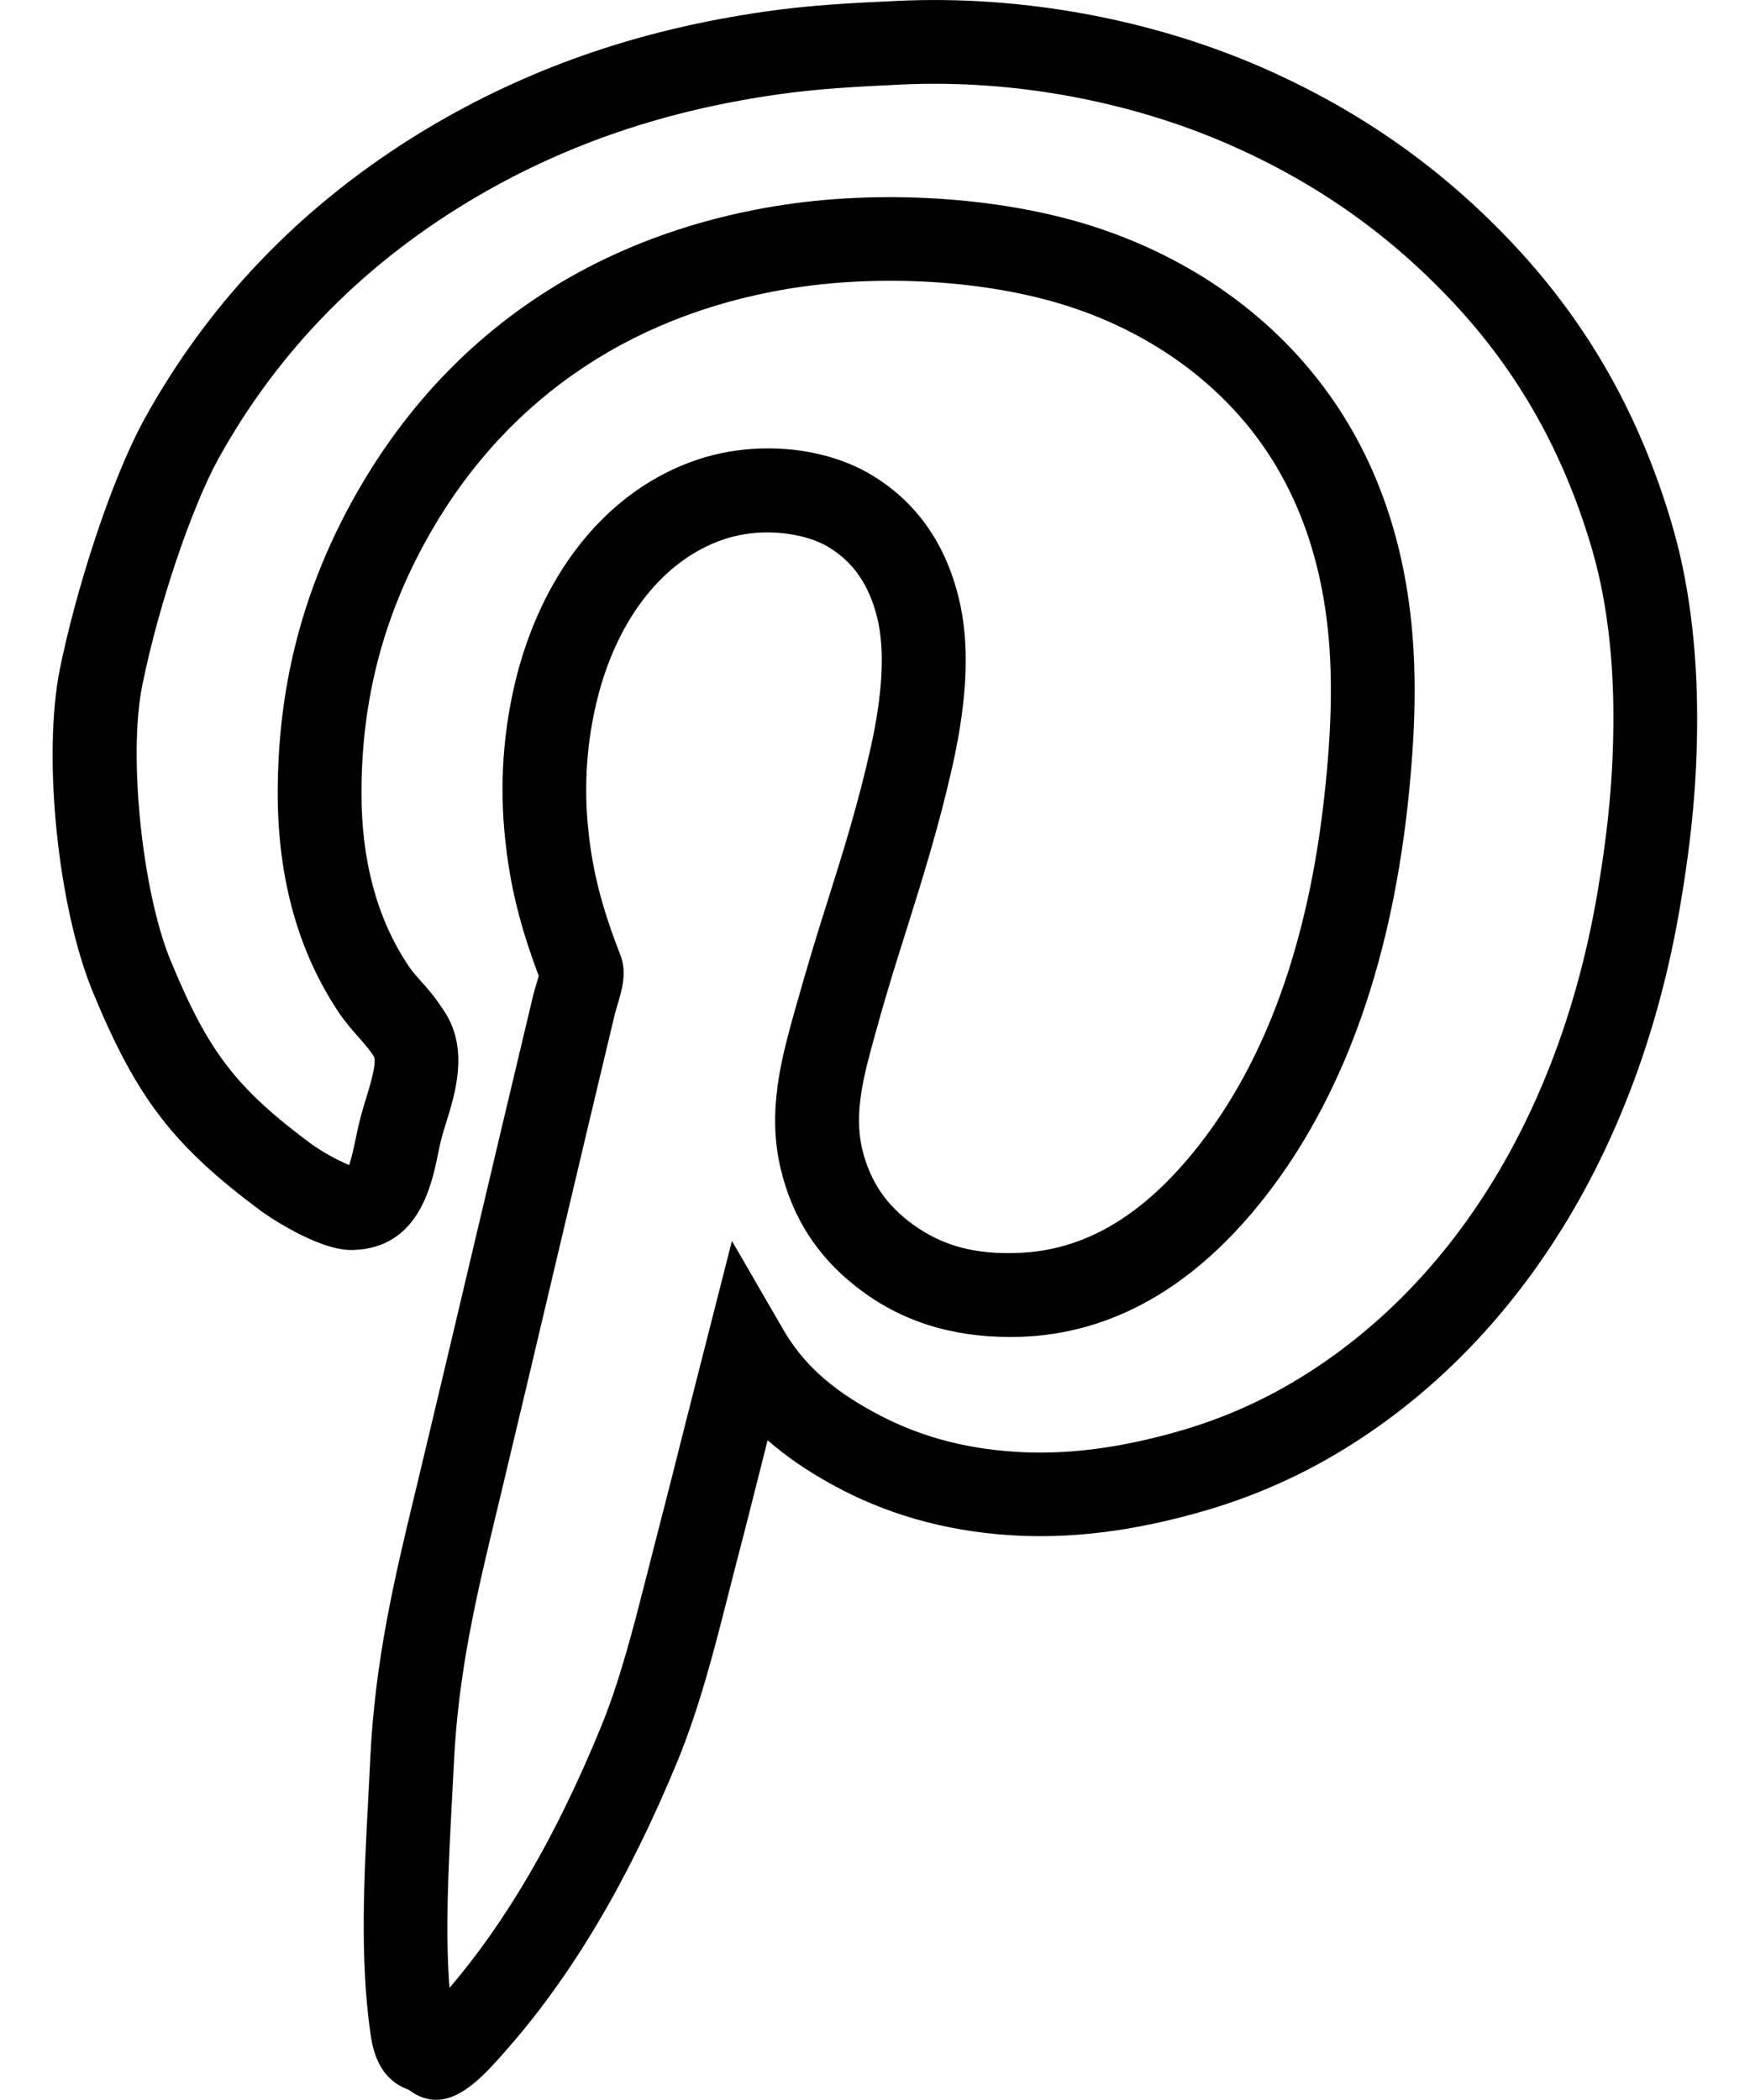 <svg width="20" height="24" viewBox="0 0 20 24" fill="none" xmlns="http://www.w3.org/2000/svg">
<path d="M19.103 5.976C18.739 4.747 18.155 3.713 17.317 2.814C16.497 1.935 15.553 1.268 14.432 0.775C13.155 0.216 11.675 -0.056 10.26 0.01C9.744 0.033 9.24 0.06 8.746 0.132C7.354 0.331 6.129 0.746 4.999 1.4C3.558 2.237 2.433 3.374 1.655 4.781C1.251 5.514 0.853 6.805 0.684 7.648C0.484 8.643 0.661 10.368 1.062 11.34C1.564 12.553 1.976 13.09 2.983 13.84C2.989 13.845 3.611 14.293 4.026 14.286C4.781 14.271 4.931 13.549 5.003 13.202C5.016 13.137 5.03 13.072 5.045 13.011C5.059 12.958 5.077 12.9 5.096 12.84C5.203 12.496 5.348 12.024 5.107 11.605C5.023 11.467 4.926 11.338 4.815 11.219C4.764 11.161 4.712 11.104 4.671 11.042C4.313 10.51 4.131 9.845 4.131 9.065C4.131 8.041 4.363 7.113 4.84 6.23C5.705 4.627 7.141 3.615 8.993 3.303C10.047 3.127 11.275 3.201 12.197 3.496C13.039 3.766 13.755 4.243 14.27 4.877C14.814 5.548 15.125 6.399 15.194 7.407C15.239 8.05 15.18 8.699 15.132 9.129C14.946 10.786 14.464 12.119 13.699 13.093C13.072 13.892 12.397 14.293 11.634 14.319C11.142 14.338 10.774 14.238 10.442 14C10.129 13.776 9.942 13.5 9.854 13.133C9.754 12.714 9.875 12.279 10.002 11.819L10.023 11.745C10.134 11.34 10.251 10.97 10.366 10.606C10.546 10.032 10.732 9.439 10.886 8.751C11.06 7.974 11.083 7.346 10.957 6.834C10.802 6.197 10.459 5.72 9.94 5.416C9.39 5.095 8.61 5.034 7.956 5.258C6.981 5.591 6.237 6.477 5.915 7.688C5.751 8.313 5.704 8.963 5.775 9.605C5.829 10.12 5.944 10.588 6.157 11.153L6.135 11.229C6.121 11.275 6.107 11.322 6.095 11.369C5.866 12.327 5.643 13.271 5.42 14.213C5.209 15.107 4.998 16 4.782 16.903L4.733 17.105C4.512 18.024 4.284 18.974 4.231 20.109L4.207 20.583C4.16 21.465 4.113 22.377 4.231 23.22C4.254 23.384 4.306 23.753 4.669 23.882C4.778 23.964 4.882 23.998 4.984 23.998C5.288 23.998 5.558 23.689 5.788 23.428C6.539 22.574 7.178 21.495 7.741 20.132C7.992 19.522 8.16 18.866 8.321 18.231L8.418 17.853C8.536 17.401 8.651 16.943 8.765 16.49L8.773 16.46C8.985 16.646 9.23 16.813 9.514 16.969C10.115 17.301 10.793 17.495 11.528 17.544C12.217 17.591 12.943 17.503 13.743 17.273C14.356 17.098 14.939 16.834 15.475 16.49C17.415 15.247 18.738 13.074 19.199 10.37C19.337 9.562 19.396 8.912 19.396 8.198C19.395 7.376 19.297 6.627 19.103 5.976ZM18.255 10.211C17.839 12.646 16.668 14.59 14.957 15.685C14.5 15.979 14.001 16.205 13.478 16.355C12.786 16.554 12.168 16.631 11.591 16.591C10.988 16.551 10.46 16.401 9.974 16.132C9.488 15.866 9.173 15.578 8.952 15.196L8.365 14.182L7.836 16.258C7.723 16.709 7.608 17.164 7.491 17.614L7.393 17.998C7.232 18.627 7.082 19.222 6.855 19.769C6.351 20.99 5.788 21.957 5.137 22.719C5.087 22.07 5.125 21.343 5.162 20.636L5.187 20.156C5.235 19.112 5.453 18.206 5.663 17.331L5.712 17.128C5.928 16.225 6.14 15.33 6.351 14.435C6.574 13.494 6.796 12.551 7.025 11.596C7.032 11.569 7.041 11.537 7.051 11.504C7.109 11.312 7.169 11.112 7.088 10.909C6.882 10.383 6.774 9.964 6.726 9.506C6.667 8.98 6.706 8.447 6.84 7.935C7.078 7.039 7.598 6.394 8.266 6.166C8.429 6.111 8.599 6.084 8.771 6.085C9.043 6.085 9.294 6.15 9.456 6.245C9.747 6.415 9.933 6.682 10.026 7.063C10.114 7.425 10.089 7.923 9.951 8.544C9.806 9.193 9.634 9.741 9.451 10.321C9.327 10.709 9.21 11.1 9.1 11.492L9.079 11.565C8.932 12.095 8.765 12.697 8.922 13.357C9.065 13.954 9.38 14.419 9.885 14.78C10.387 15.139 10.975 15.299 11.666 15.278C12.714 15.242 13.652 14.707 14.452 13.686C15.328 12.57 15.877 11.074 16.084 9.237C16.135 8.769 16.199 8.063 16.149 7.343C16.066 6.135 15.684 5.103 15.013 4.276C14.382 3.497 13.509 2.913 12.489 2.586C11.431 2.246 10.031 2.159 8.835 2.36C6.681 2.723 5.009 3.904 3.998 5.776C3.443 6.803 3.174 7.879 3.174 9.066C3.174 10.04 3.41 10.885 3.876 11.577C3.94 11.673 4.017 11.762 4.096 11.852C4.168 11.933 4.235 12.01 4.276 12.081C4.305 12.159 4.222 12.429 4.182 12.559C4.159 12.632 4.138 12.702 4.121 12.768C4.101 12.845 4.083 12.927 4.066 13.009C4.047 13.099 4.019 13.238 3.989 13.315C3.836 13.249 3.691 13.168 3.556 13.073C2.696 12.433 2.38 12.021 1.949 10.976C1.625 10.191 1.464 8.636 1.625 7.838C1.804 6.943 2.186 5.805 2.495 5.245C3.187 3.991 4.192 2.977 5.481 2.229C6.502 1.637 7.614 1.261 8.884 1.08C9.335 1.014 9.814 0.989 10.306 0.966C11.574 0.907 12.904 1.151 14.048 1.652C15.048 2.091 15.888 2.685 16.617 3.467C17.352 4.255 17.865 5.165 18.186 6.248C18.354 6.812 18.439 7.469 18.439 8.2C18.438 8.857 18.383 9.459 18.255 10.211Z" fill="black"/>
</svg>
